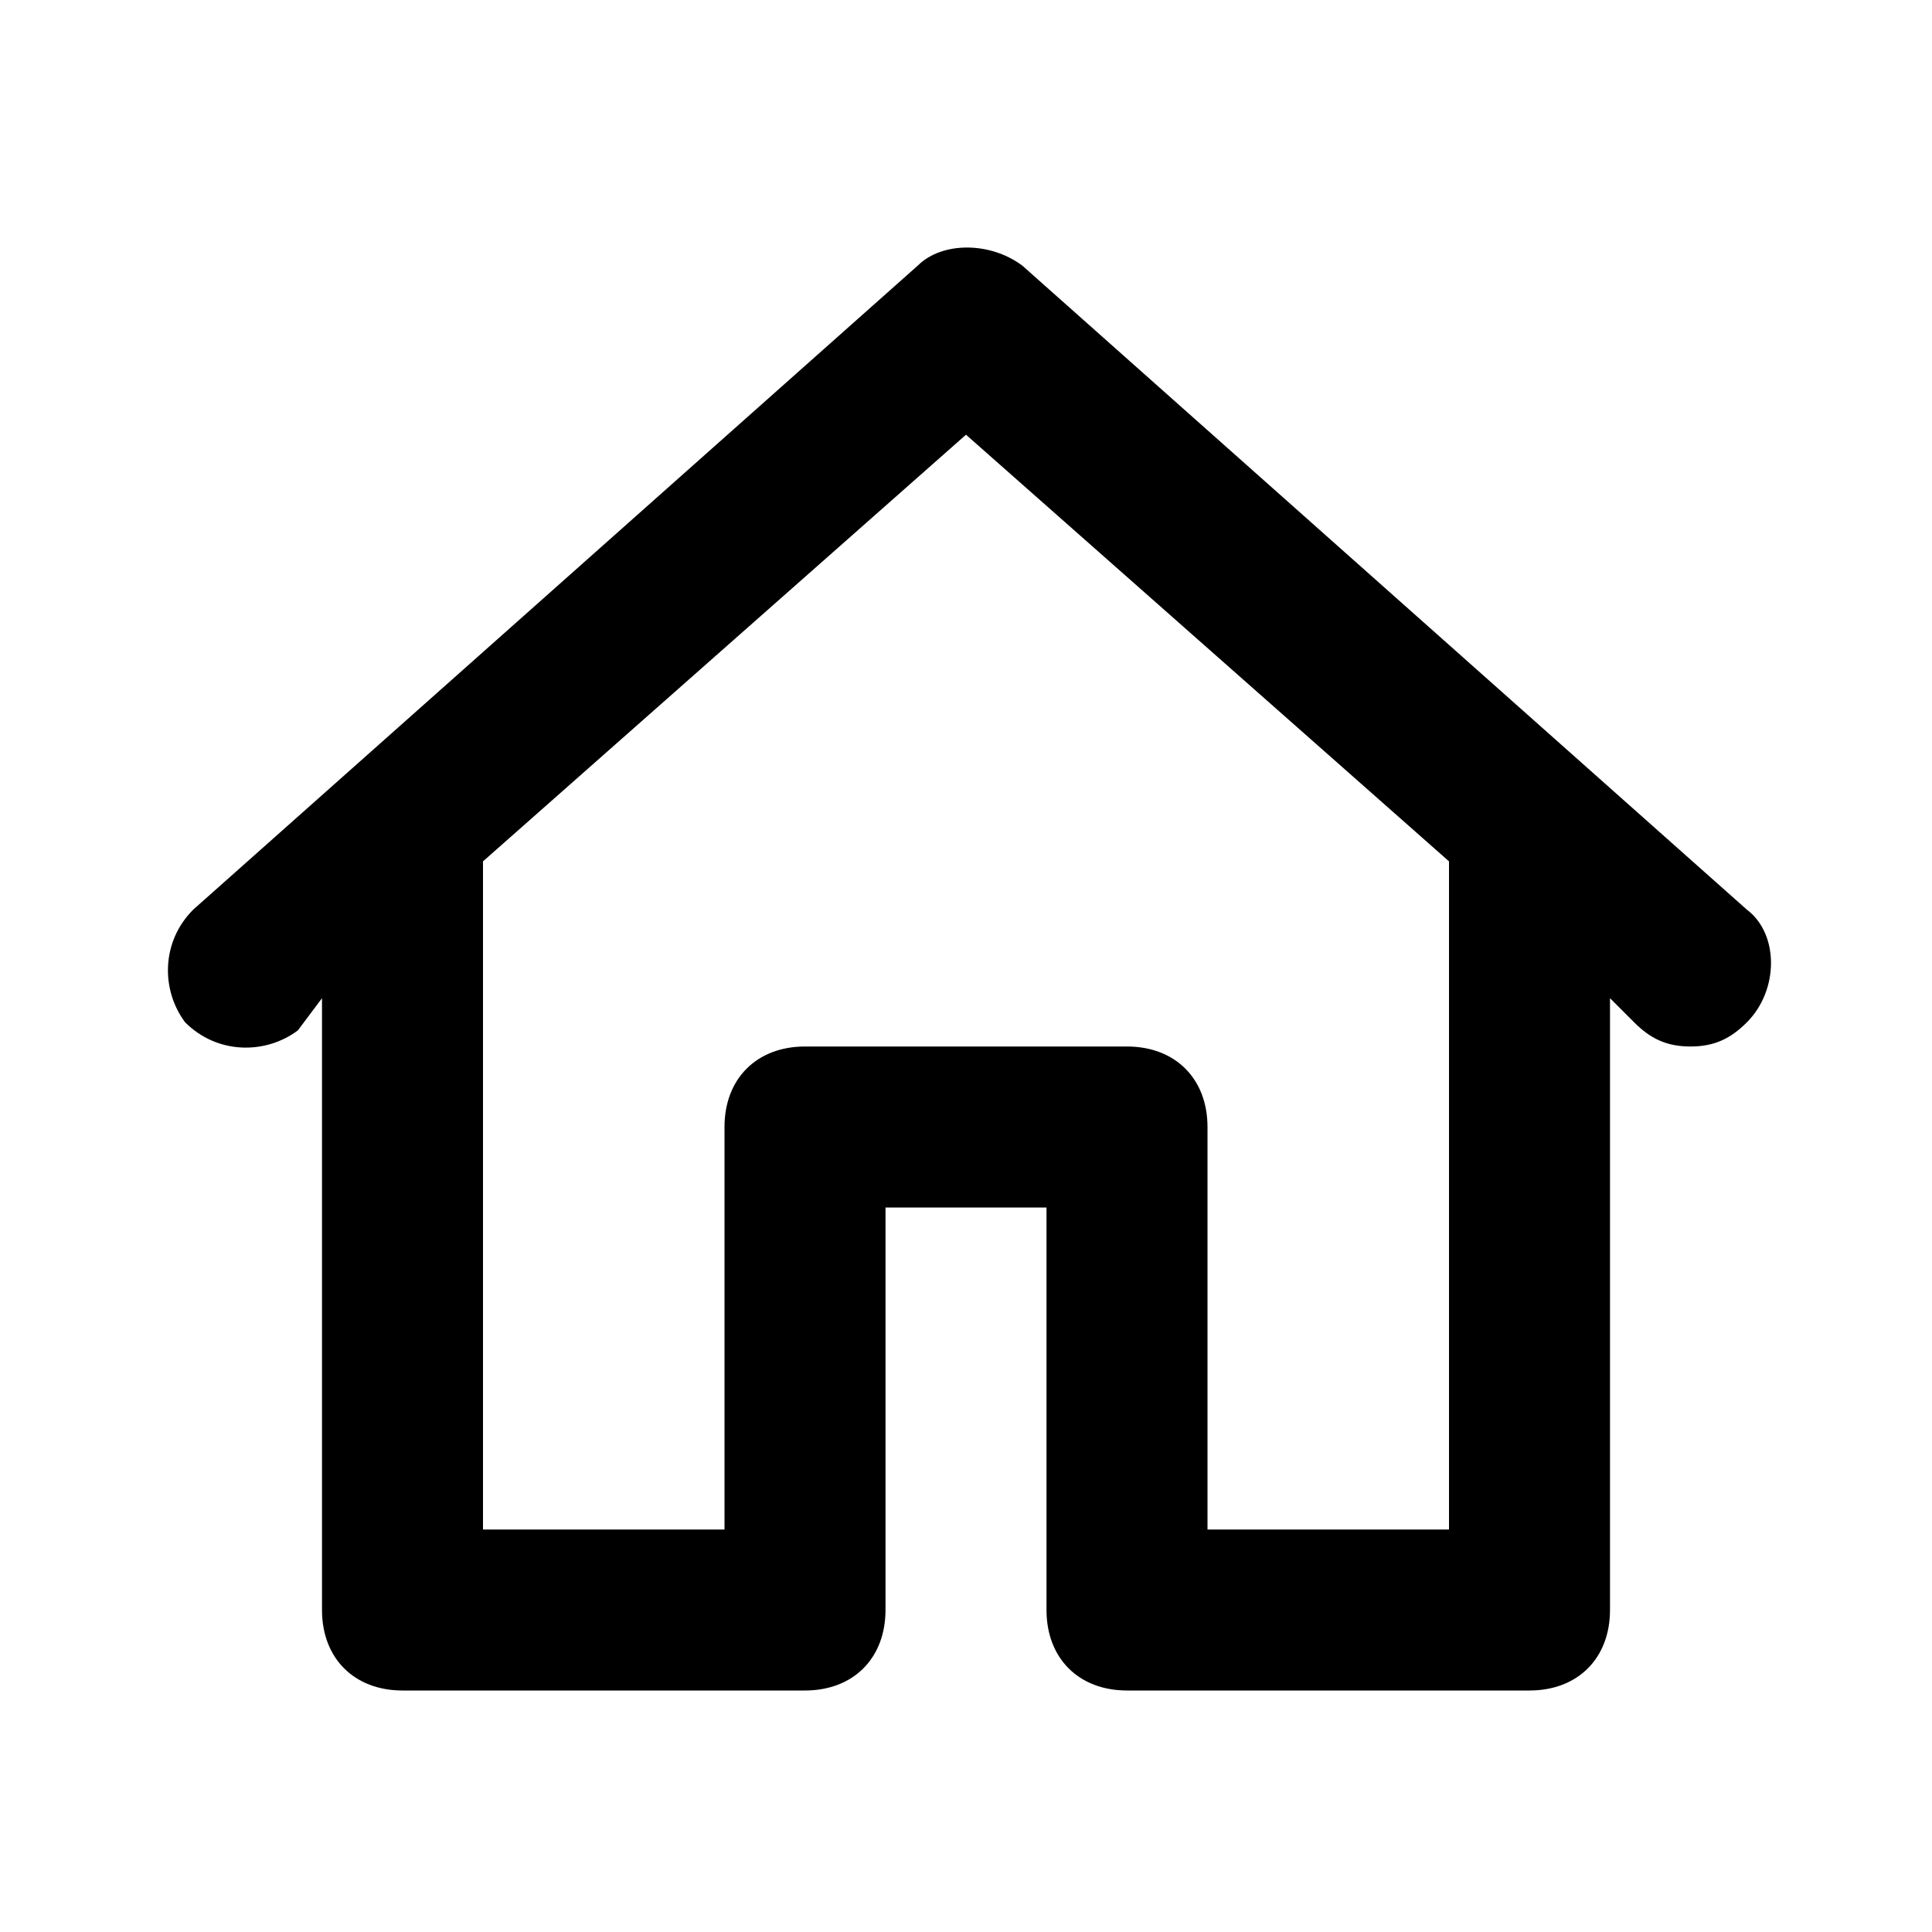 <svg xmlns="http://www.w3.org/2000/svg" width="24" height="24" viewBox="0 0 24 24"><path d="m21.7 11.3-9-8c-.4-.3-1-.3-1.3 0l-9 8c-.4.4-.4 1-.1 1.4.4.4 1 .4 1.4.1l.3-.4V20c0 .6.4 1 1 1h5c.6 0 1-.4 1-1v-5h2v5c0 .6.4 1 1 1h5c.6 0 1-.4 1-1v-7.6l.3.3c.2.2.4.3.7.3.3 0 .5-.1.7-.3.4-.4.4-1.1 0-1.4M18 19h-3v-5c0-.6-.4-1-1-1h-4c-.6 0-1 .4-1 1v5H6v-8.3l6-5.3 6 5.3z"/></svg>
